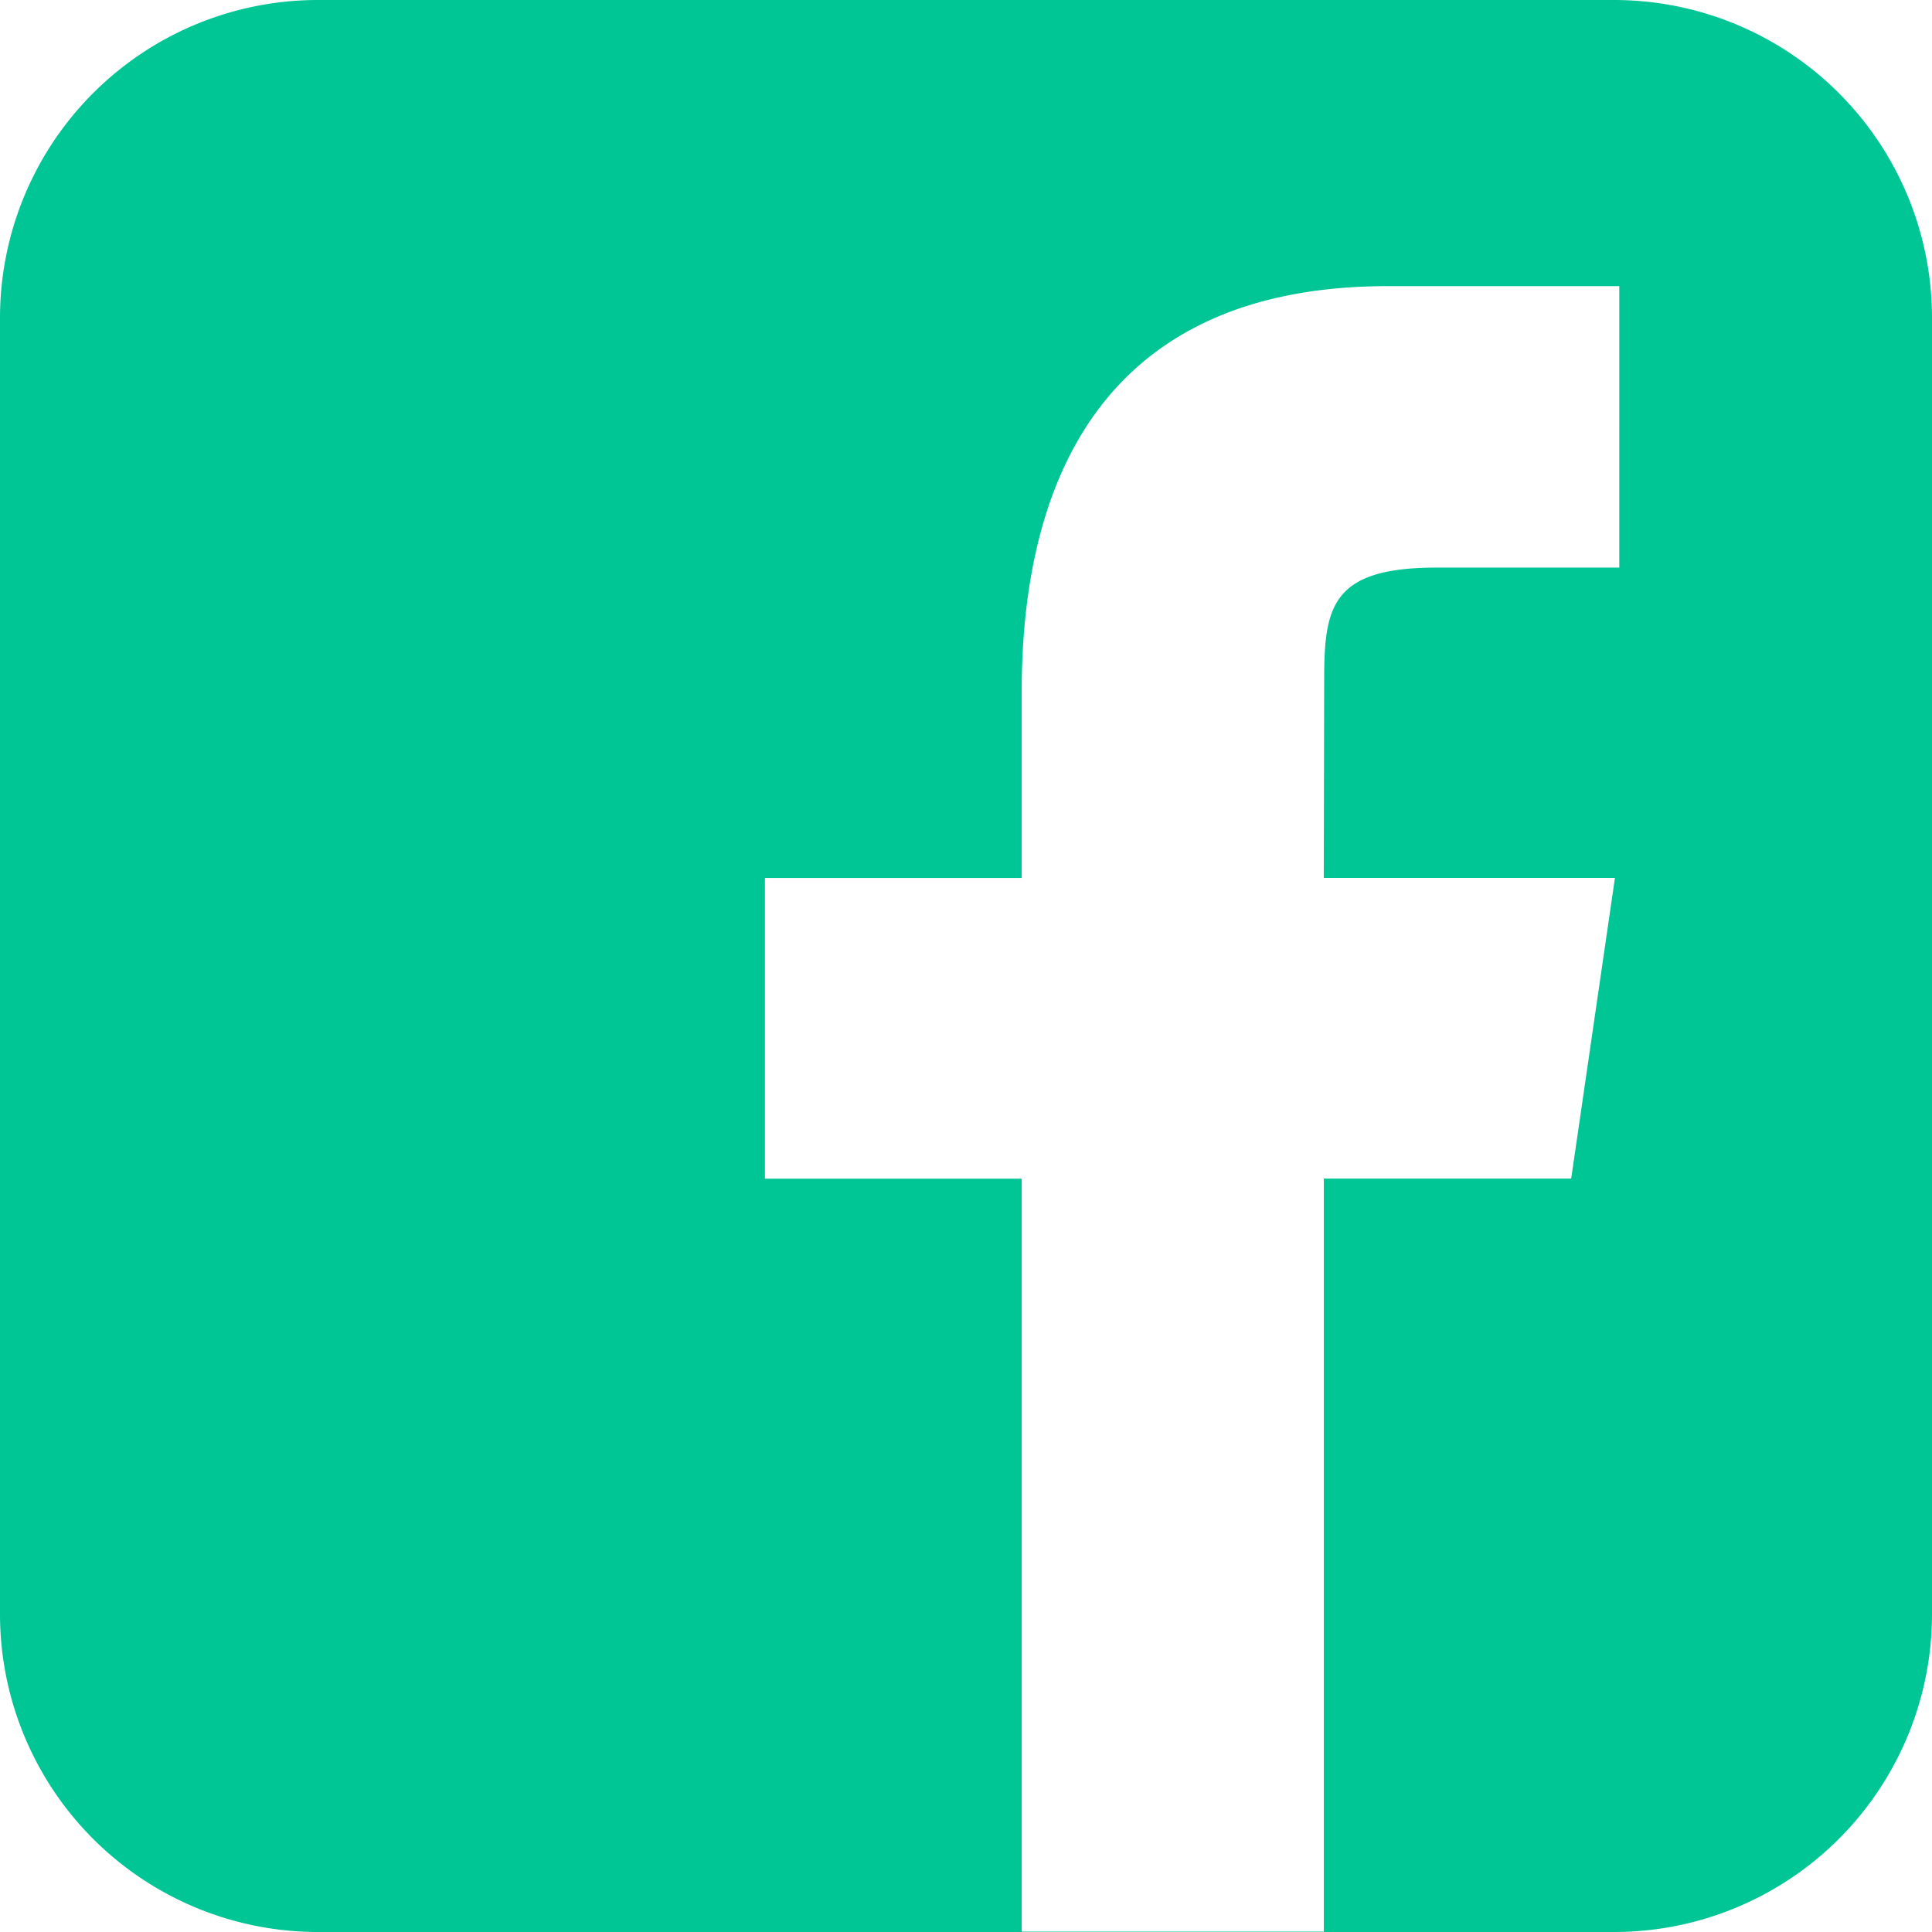 <svg id="Component_79_2" data-name="Component 79 – 2" xmlns="http://www.w3.org/2000/svg" width="28" height="28" viewBox="0 0 28 28">
  <path id="Path_12" data-name="Path 12" d="M127.535,61.631H108.751a4.608,4.608,0,0,0-4.608,4.608V85.023a4.608,4.608,0,0,0,4.608,4.608h18.784a4.608,4.608,0,0,0,4.608-4.608V66.239a4.608,4.608,0,0,0-4.608-4.608m.076,8.226h-2.647c-1.528,0-1.63.57-1.63,1.634l-.006,2.863h4.22l-.634,4.358h-3.585V89.625h-4.379V78.713h-3.721V74.355h3.721V71.661c0-3.328,1.382-5.883,5.307-5.883h3.354Z" transform="translate(-104.143 -61.631)" fill="#00c695"/>
</svg>
